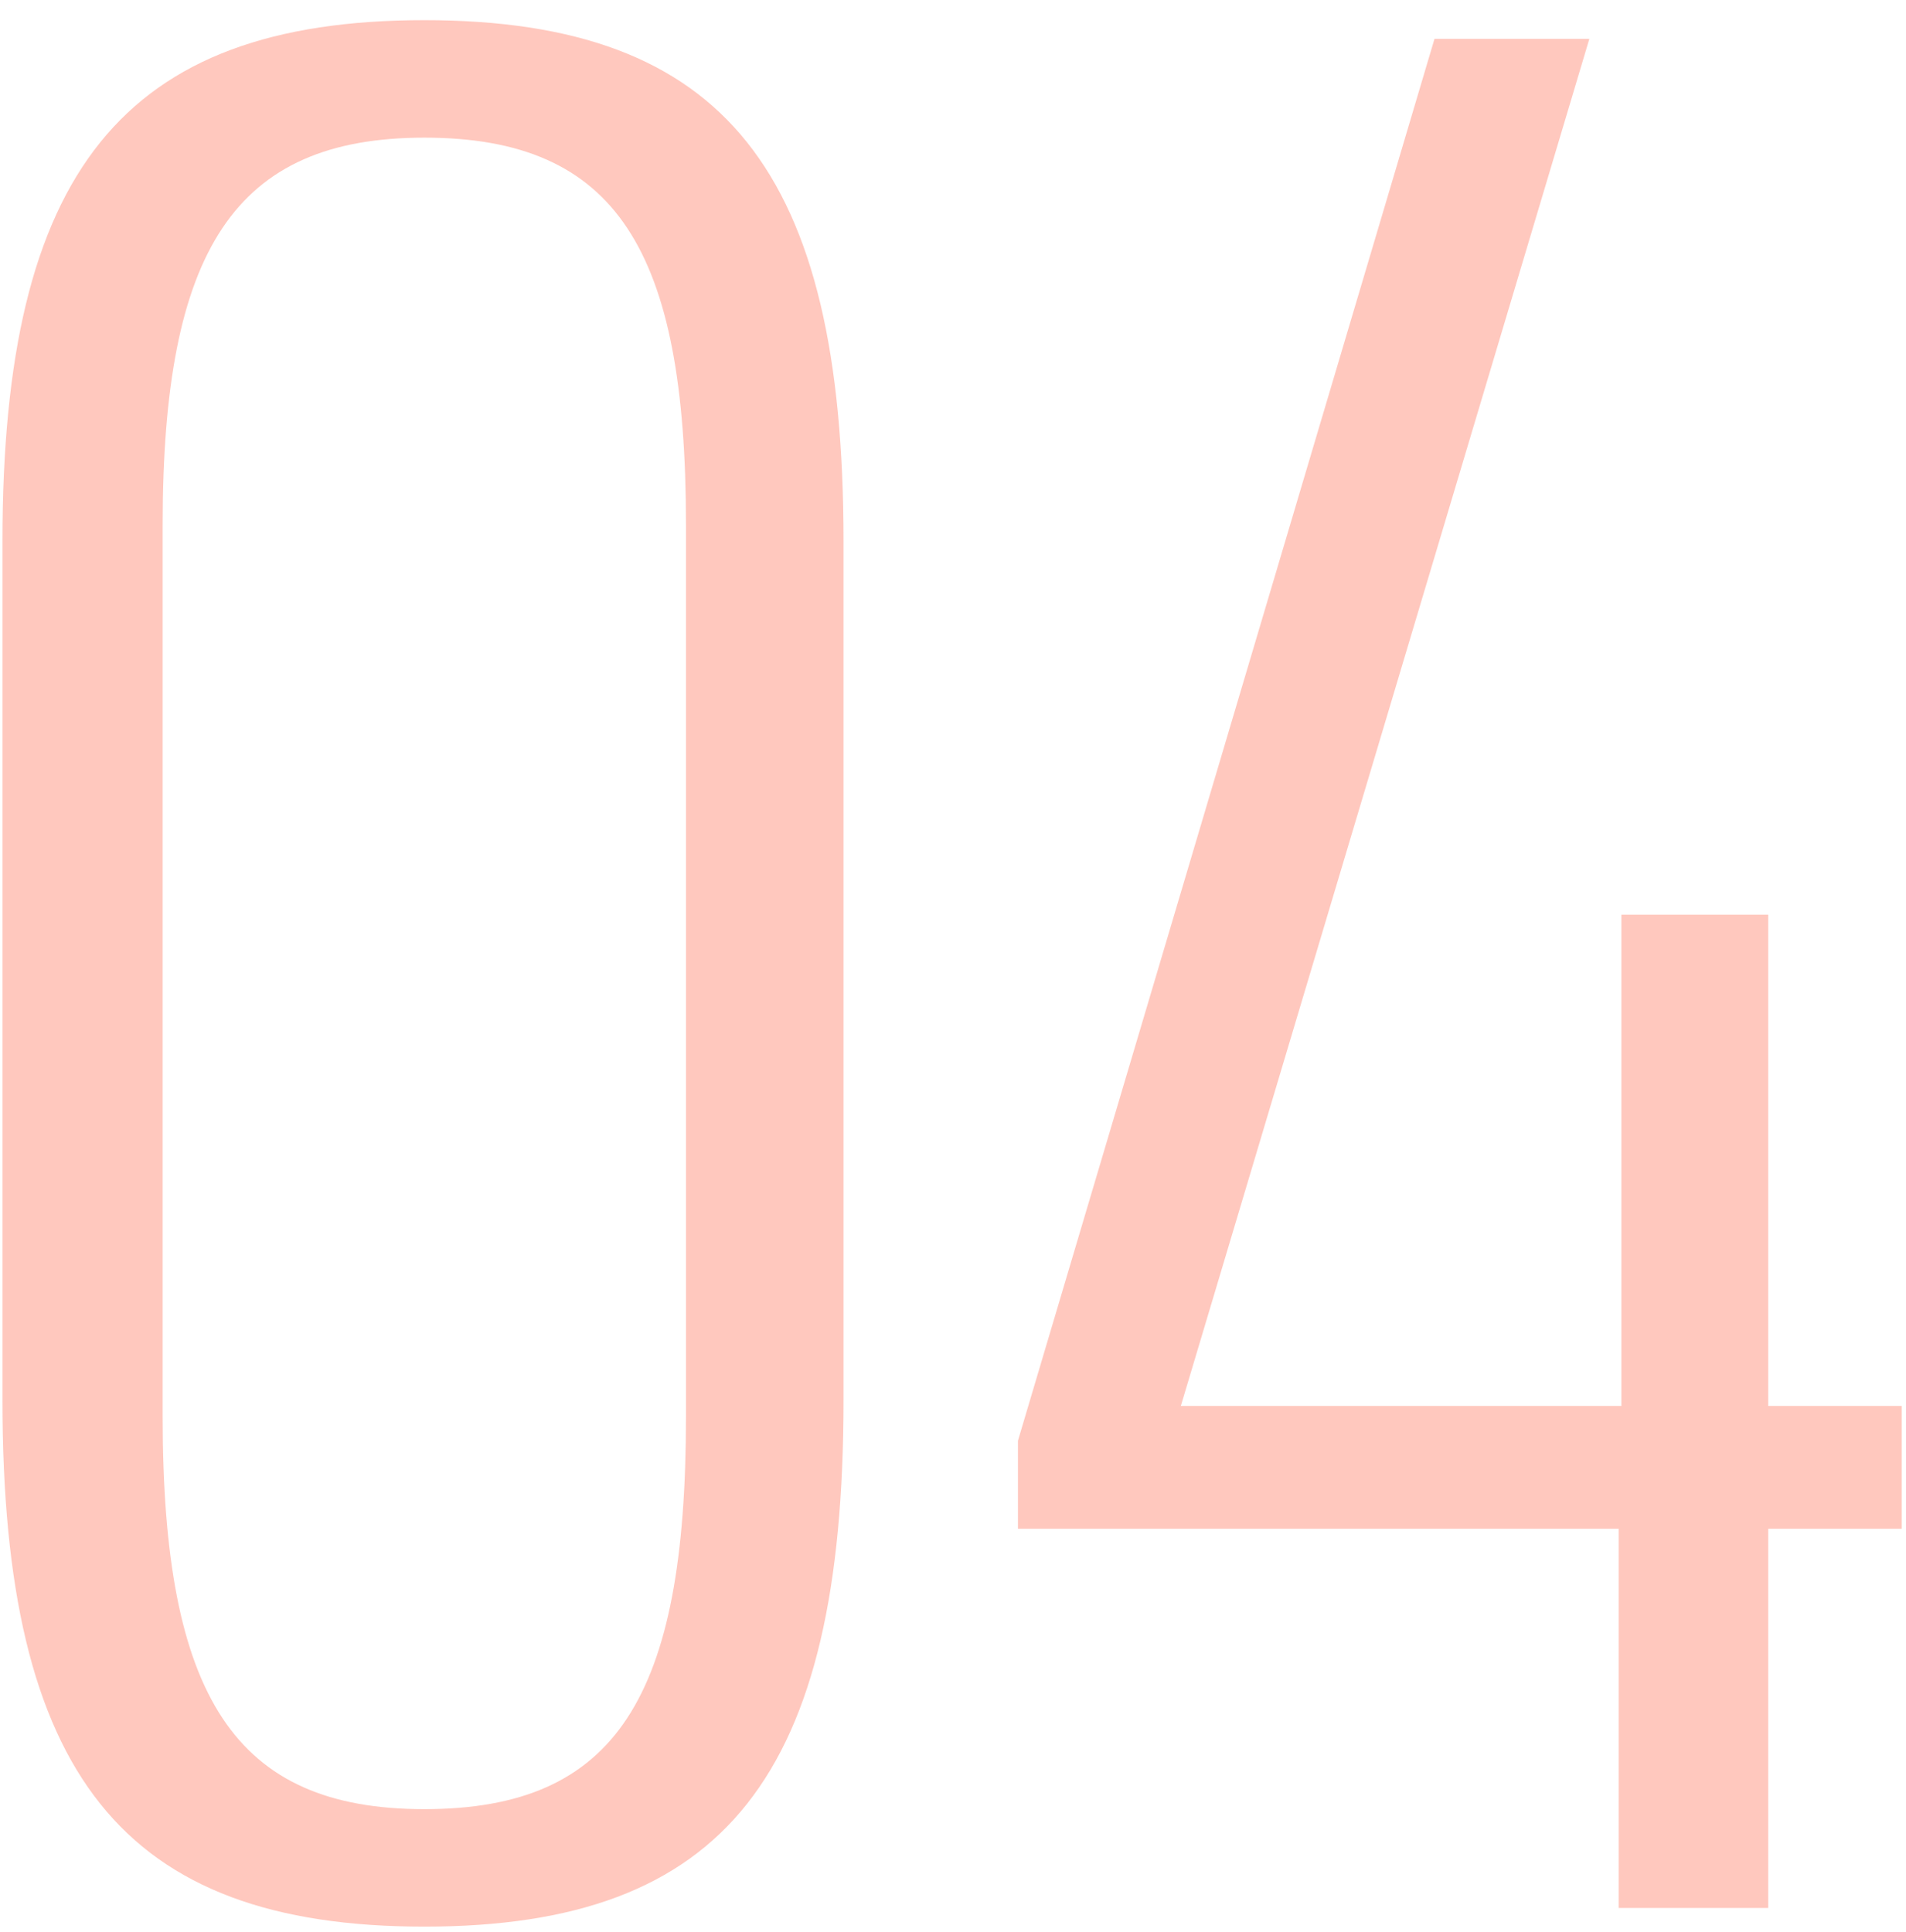 <svg xmlns="http://www.w3.org/2000/svg" width="74" height="75" viewBox="0 0 74 75" fill="none"><path opacity="0.4" d="M68.651 54.584H73.835V59.352H68.651V74.073H62.846V59.352H39.522V55.932L55.694 1.509H61.706L45.846 54.584H62.95V35.51H68.651V54.584Z" fill="#FF775E"></path><path opacity="0.4" d="M16.474 0.783C28.188 0.783 32.749 6.692 32.749 20.997V54.377C32.749 68.889 28.188 74.798 16.474 74.798C4.761 74.798 0.096 68.889 0.096 54.377V20.997C0.096 6.692 4.761 0.783 16.474 0.783ZM6.315 20.375V54.999C6.315 65.883 9.114 70.237 16.474 70.237C23.938 70.237 26.633 65.883 26.633 54.999V20.375C26.633 9.698 23.938 5.344 16.474 5.344C9.114 5.344 6.315 9.698 6.315 20.375Z" fill="#FF775E"></path></svg>